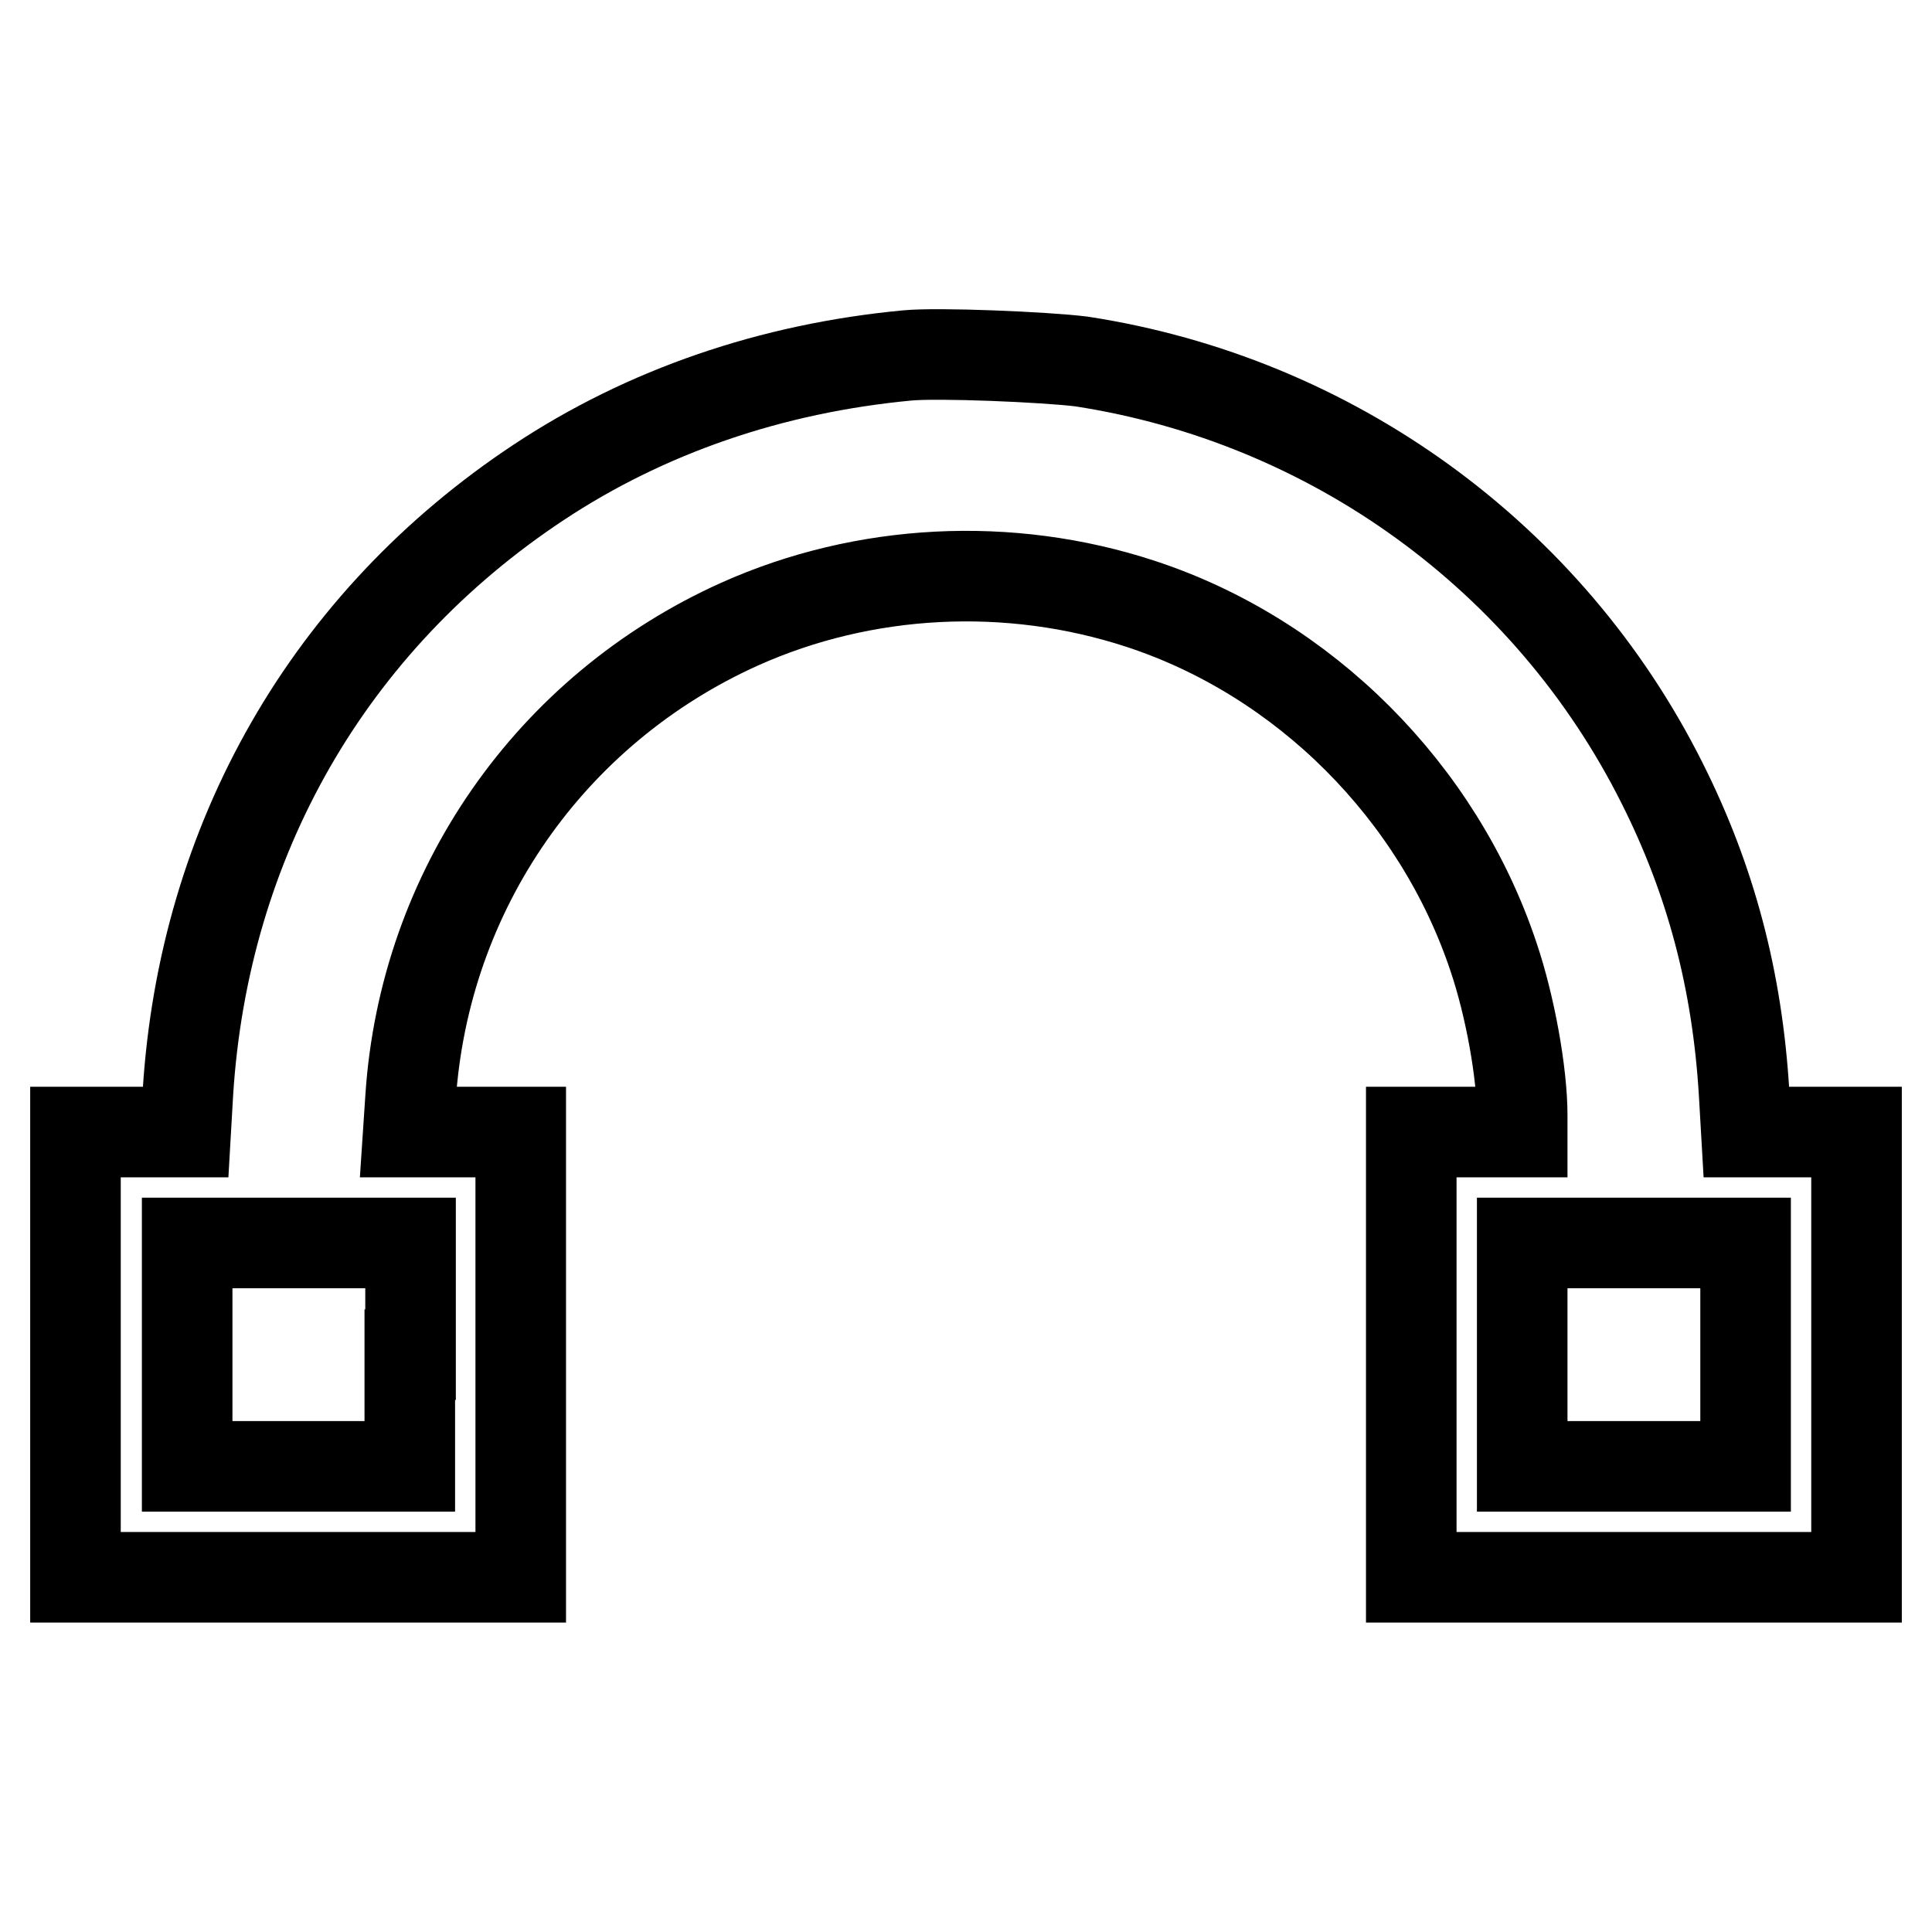 <?xml version="1.0" encoding="utf-8"?>
<!-- Svg Vector Icons : http://www.onlinewebfonts.com/icon -->
<!DOCTYPE svg PUBLIC "-//W3C//DTD SVG 1.1//EN" "http://www.w3.org/Graphics/SVG/1.1/DTD/svg11.dtd">
<svg version="1.1" xmlns="http://www.w3.org/2000/svg" xmlns:xlink="http://www.w3.org/1999/xlink" x="0px" y="0px" viewBox="0 0 256 256" enable-background="new 0 0 256 256" xml:space="preserve">
<g><g><g><path stroke-width="12" fill-opacity="0" stroke="#000000"  d="M120.2,47.1c-18,1.7-34.6,7.4-48.8,16.8C43.6,82.3,27,111.3,24.9,144.8l-0.3,5.2h-7.3H10v29.5V209h29.5H69v-29.5V150h-7.5h-7.4l0.3-4.5C56.2,118,72.9,94,98,82.7c16.5-7.4,35.7-8.4,53.1-2.7c21.7,7.1,39.5,24.9,46.8,46.8c2.2,6.5,3.8,15.4,3.8,21v2.2h-7.4H187v29.5V209h29.5H246v-29.5V150h-7.3h-7.3l-0.3-5.2c-0.9-14.9-4.4-28.2-10.9-41.1c-15-29.9-43.7-50.7-76.9-55.8C138.5,47.3,124.3,46.7,120.2,47.1z M54.3,179.5v14.8H39.5H24.8v-14.8v-14.8h14.8h14.8V179.5z M231.3,179.5v14.8h-14.8h-14.8v-14.8v-14.8h14.8h14.8V179.5z"/></g></g></g>
</svg>